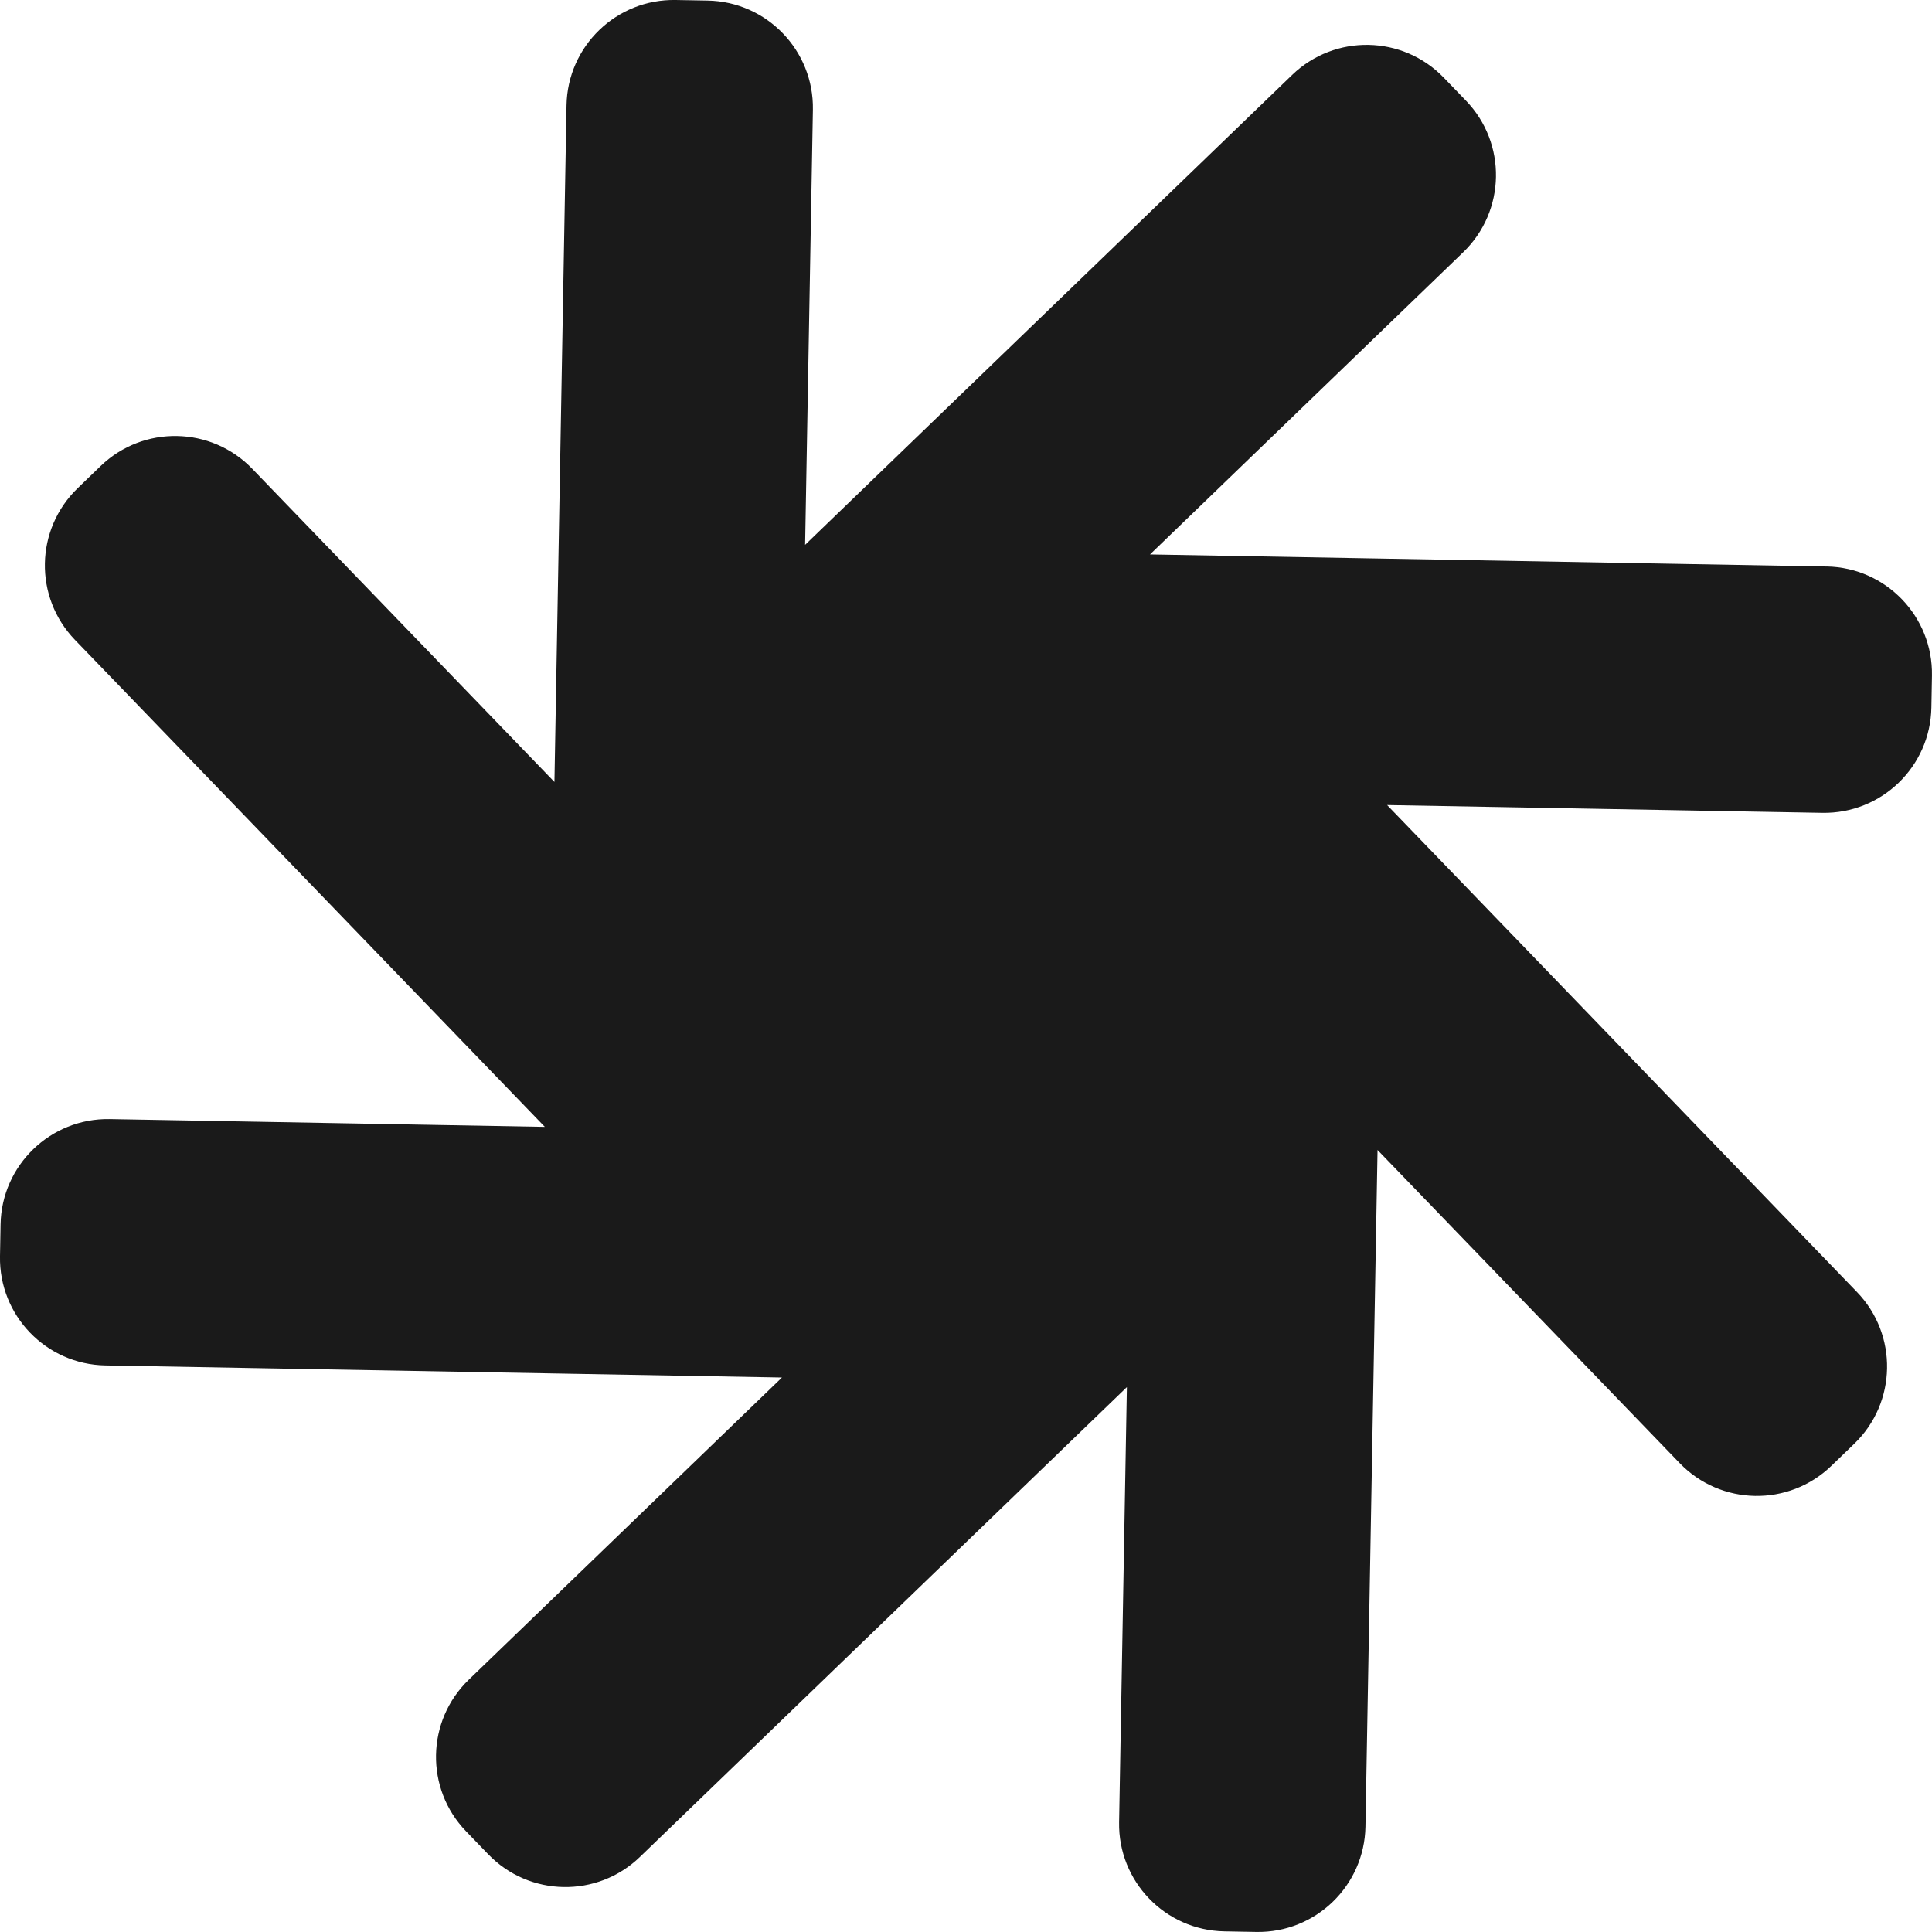 <?xml version="1.0" encoding="UTF-8"?>
<svg id="Calque_2" data-name="Calque 2" xmlns="http://www.w3.org/2000/svg" viewBox="0 0 1080 1080">
  <defs>
    <style>
      .cls-1 {
        fill: #1a1a1a;
      }
    </style>
  </defs>
  <g id="Calque_1-2" data-name="Calque 1">
    <path class="cls-1" d="m1021.12,316.69l-378.25-6.76,175.07-168.92c23.83-22.99,24.51-60.94,1.52-84.77l-12.38-12.83c-22.99-23.83-60.94-24.51-84.77-1.52l-272.25,262.68,4.35-243.24c.59-33.1-25.76-60.42-58.87-61.01L377.7,0c-33.1-.59-60.42,25.76-61.01,58.87l-6.76,378.25-168.92-175.07c-22.99-23.83-60.94-24.51-84.77-1.52l-12.83,12.38c-23.83,22.99-24.5,60.94-1.52,84.77l262.68,272.25-243.24-4.35c-33.1-.59-60.42,25.76-61.01,58.87l-.32,17.83c-.59,33.1,25.76,60.42,58.87,61.01l378.25,6.76-175.06,168.91c-23.83,22.99-24.51,60.94-1.52,84.77l12.38,12.83c22.99,23.83,60.94,24.5,84.77,1.52l272.25-262.68-4.35,243.24c-.59,33.1,25.76,60.42,58.87,61.01l17.83.32c33.1.59,60.42-25.76,61.01-58.87l6.76-378.25,168.91,175.06c22.99,23.83,60.94,24.51,84.77,1.52l12.83-12.38c23.83-22.99,24.5-60.94,1.52-84.77l-262.68-272.25,243.24,4.35c33.1.59,60.42-25.76,61.01-58.87l.32-17.83c.59-33.1-25.76-60.42-58.87-61.01Z"/>
  </g>
</svg>
